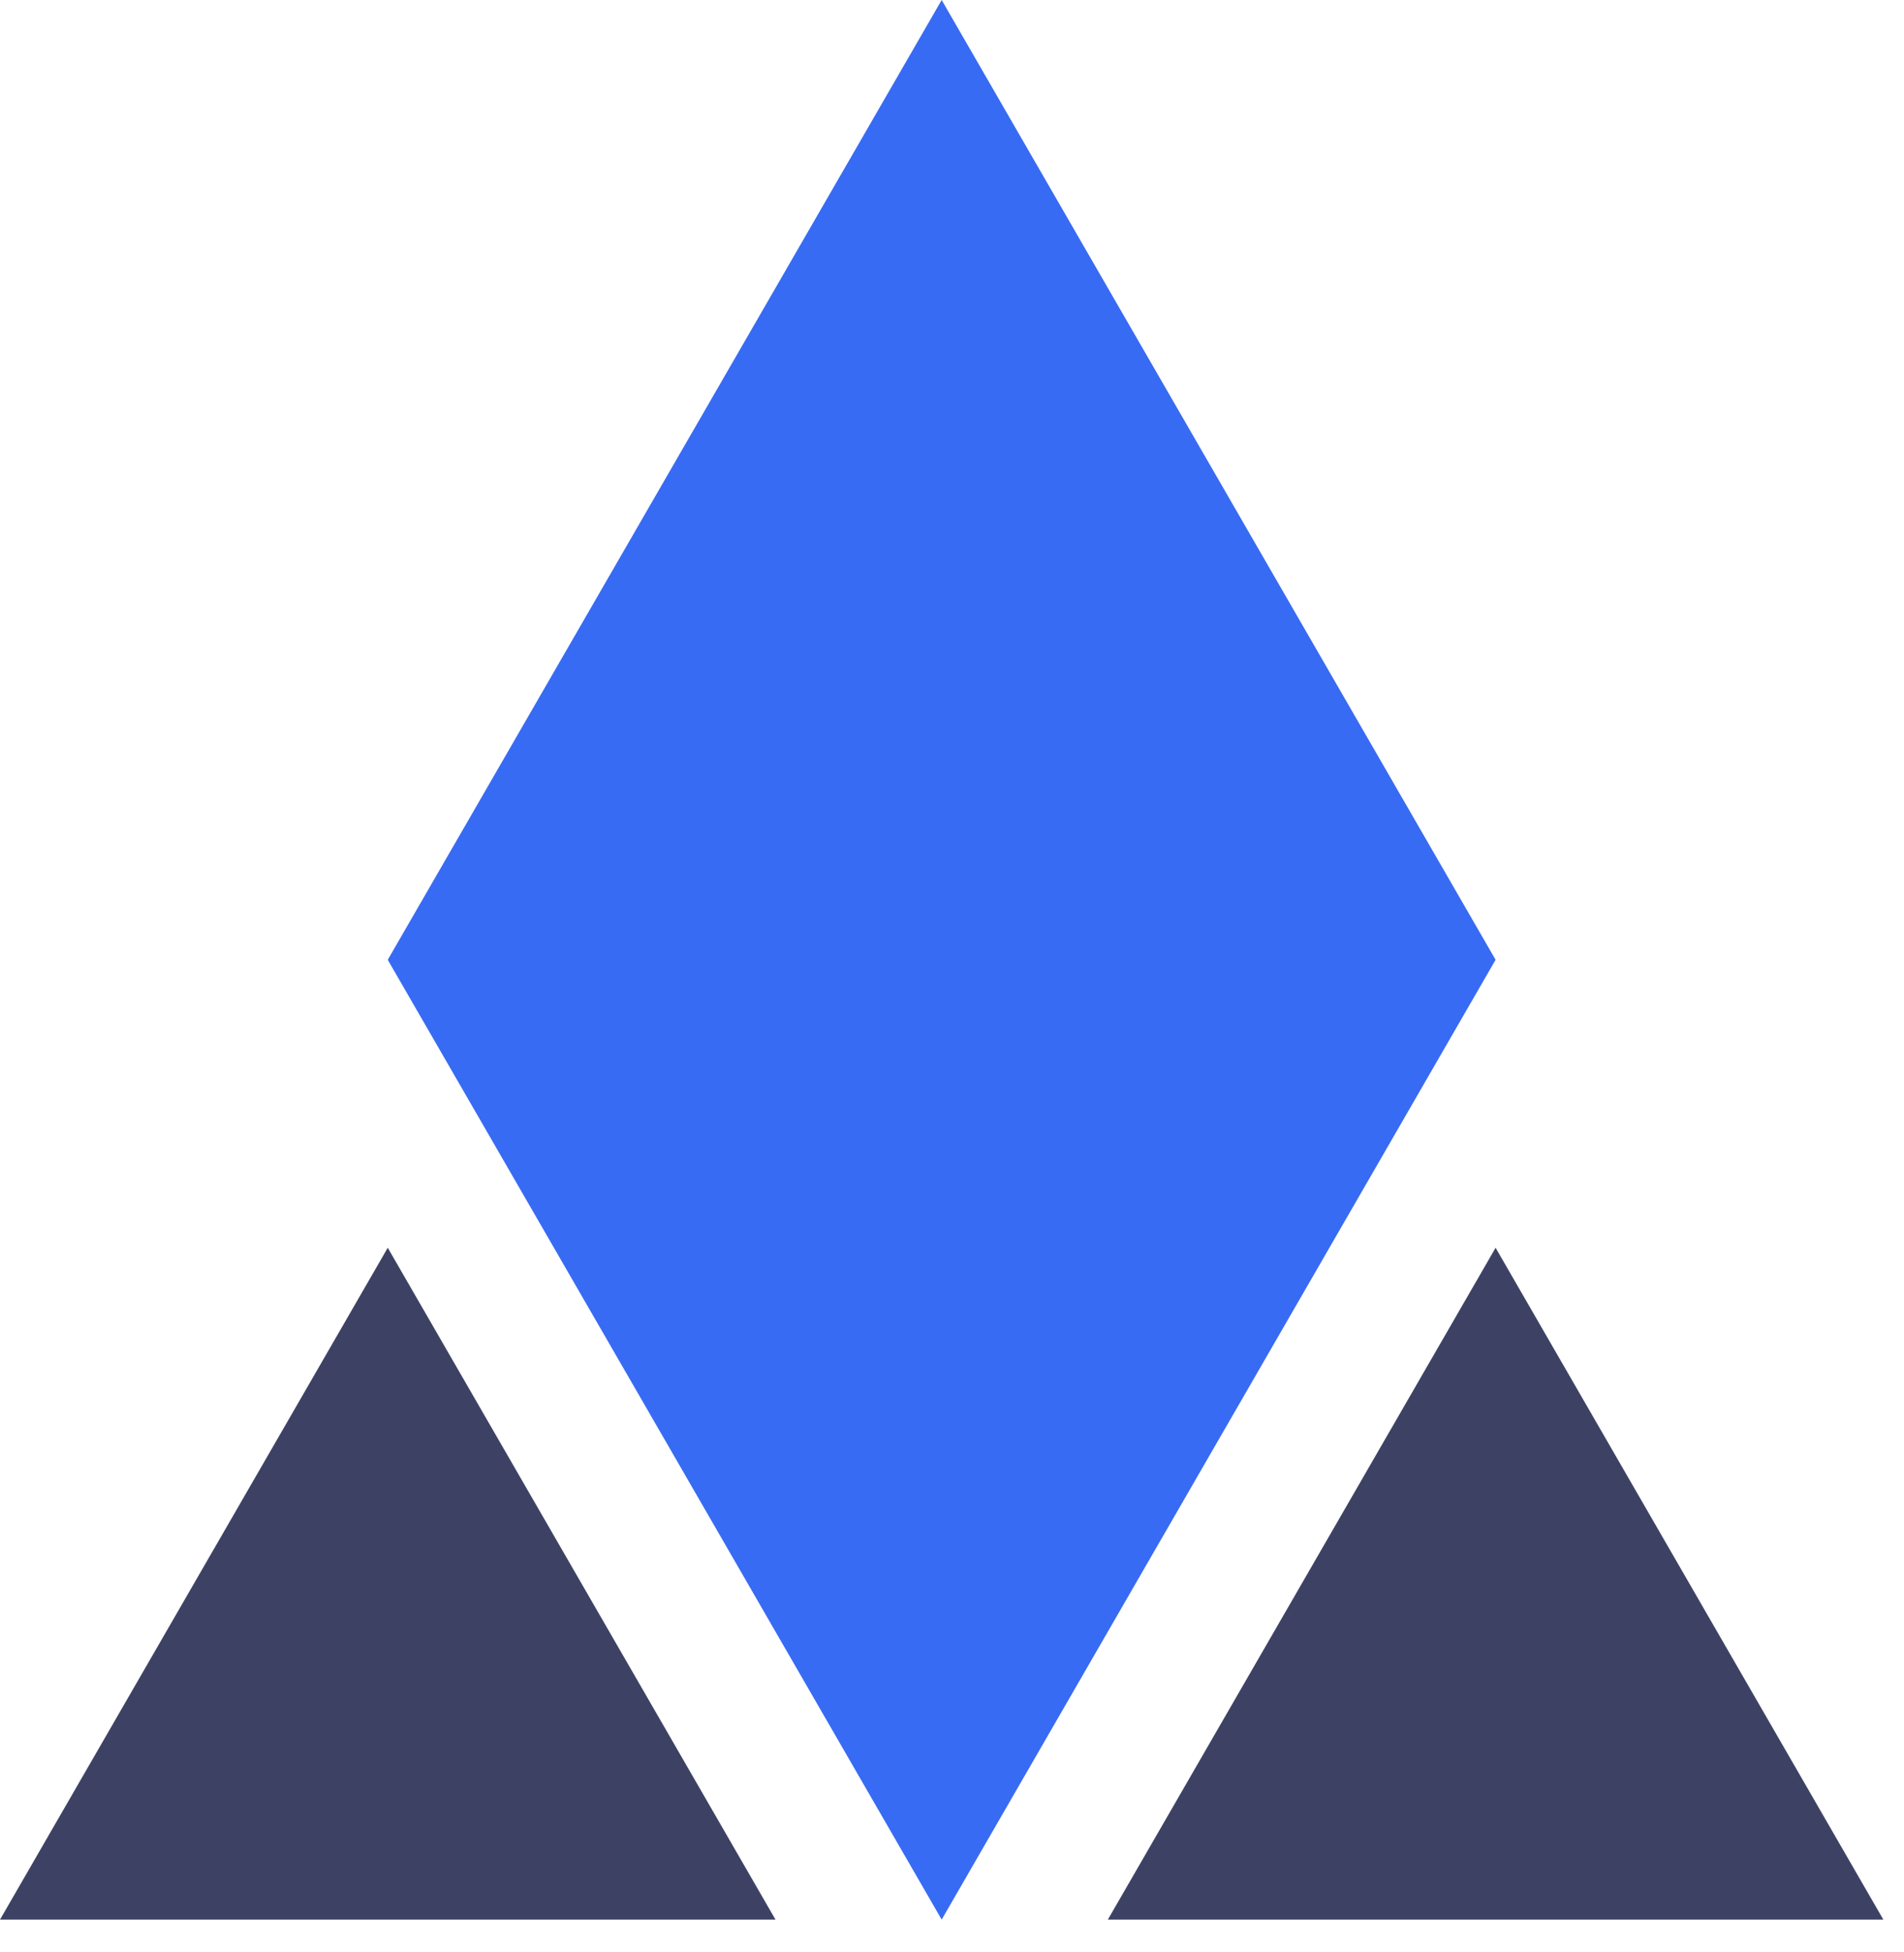 <?xml version="1.0" encoding="UTF-8"?>
<svg width="40px" height="41px" viewBox="0 0 40 41" version="1.1" xmlns="http://www.w3.org/2000/svg" xmlns:xlink="http://www.w3.org/1999/xlink">
    <title>kk</title>
    <g id="页面-1" stroke="none" stroke-width="1" fill="none" fill-rule="evenodd">
        <g id="B-Emme" transform="translate(-538, -3671)" fill-rule="nonzero">
            <g id="编组-4" transform="translate(0, 3562)">
                <g id="kk" transform="translate(538, 109)">
                    <polygon id="路径" fill="#386BF3" points="31.42 20.156 19.783 40.312 8.146 20.156 19.783 0"></polygon>
                    <path d="M16.292,40.312 L0,40.312 L8.146,26.203 L16.292,40.312 Z M39.566,40.312 L23.274,40.312 L31.42,26.203 L39.566,40.312 Z" id="形状" fill="#3D4265"></path>
                </g>
            </g>
        </g>
    </g>
</svg>